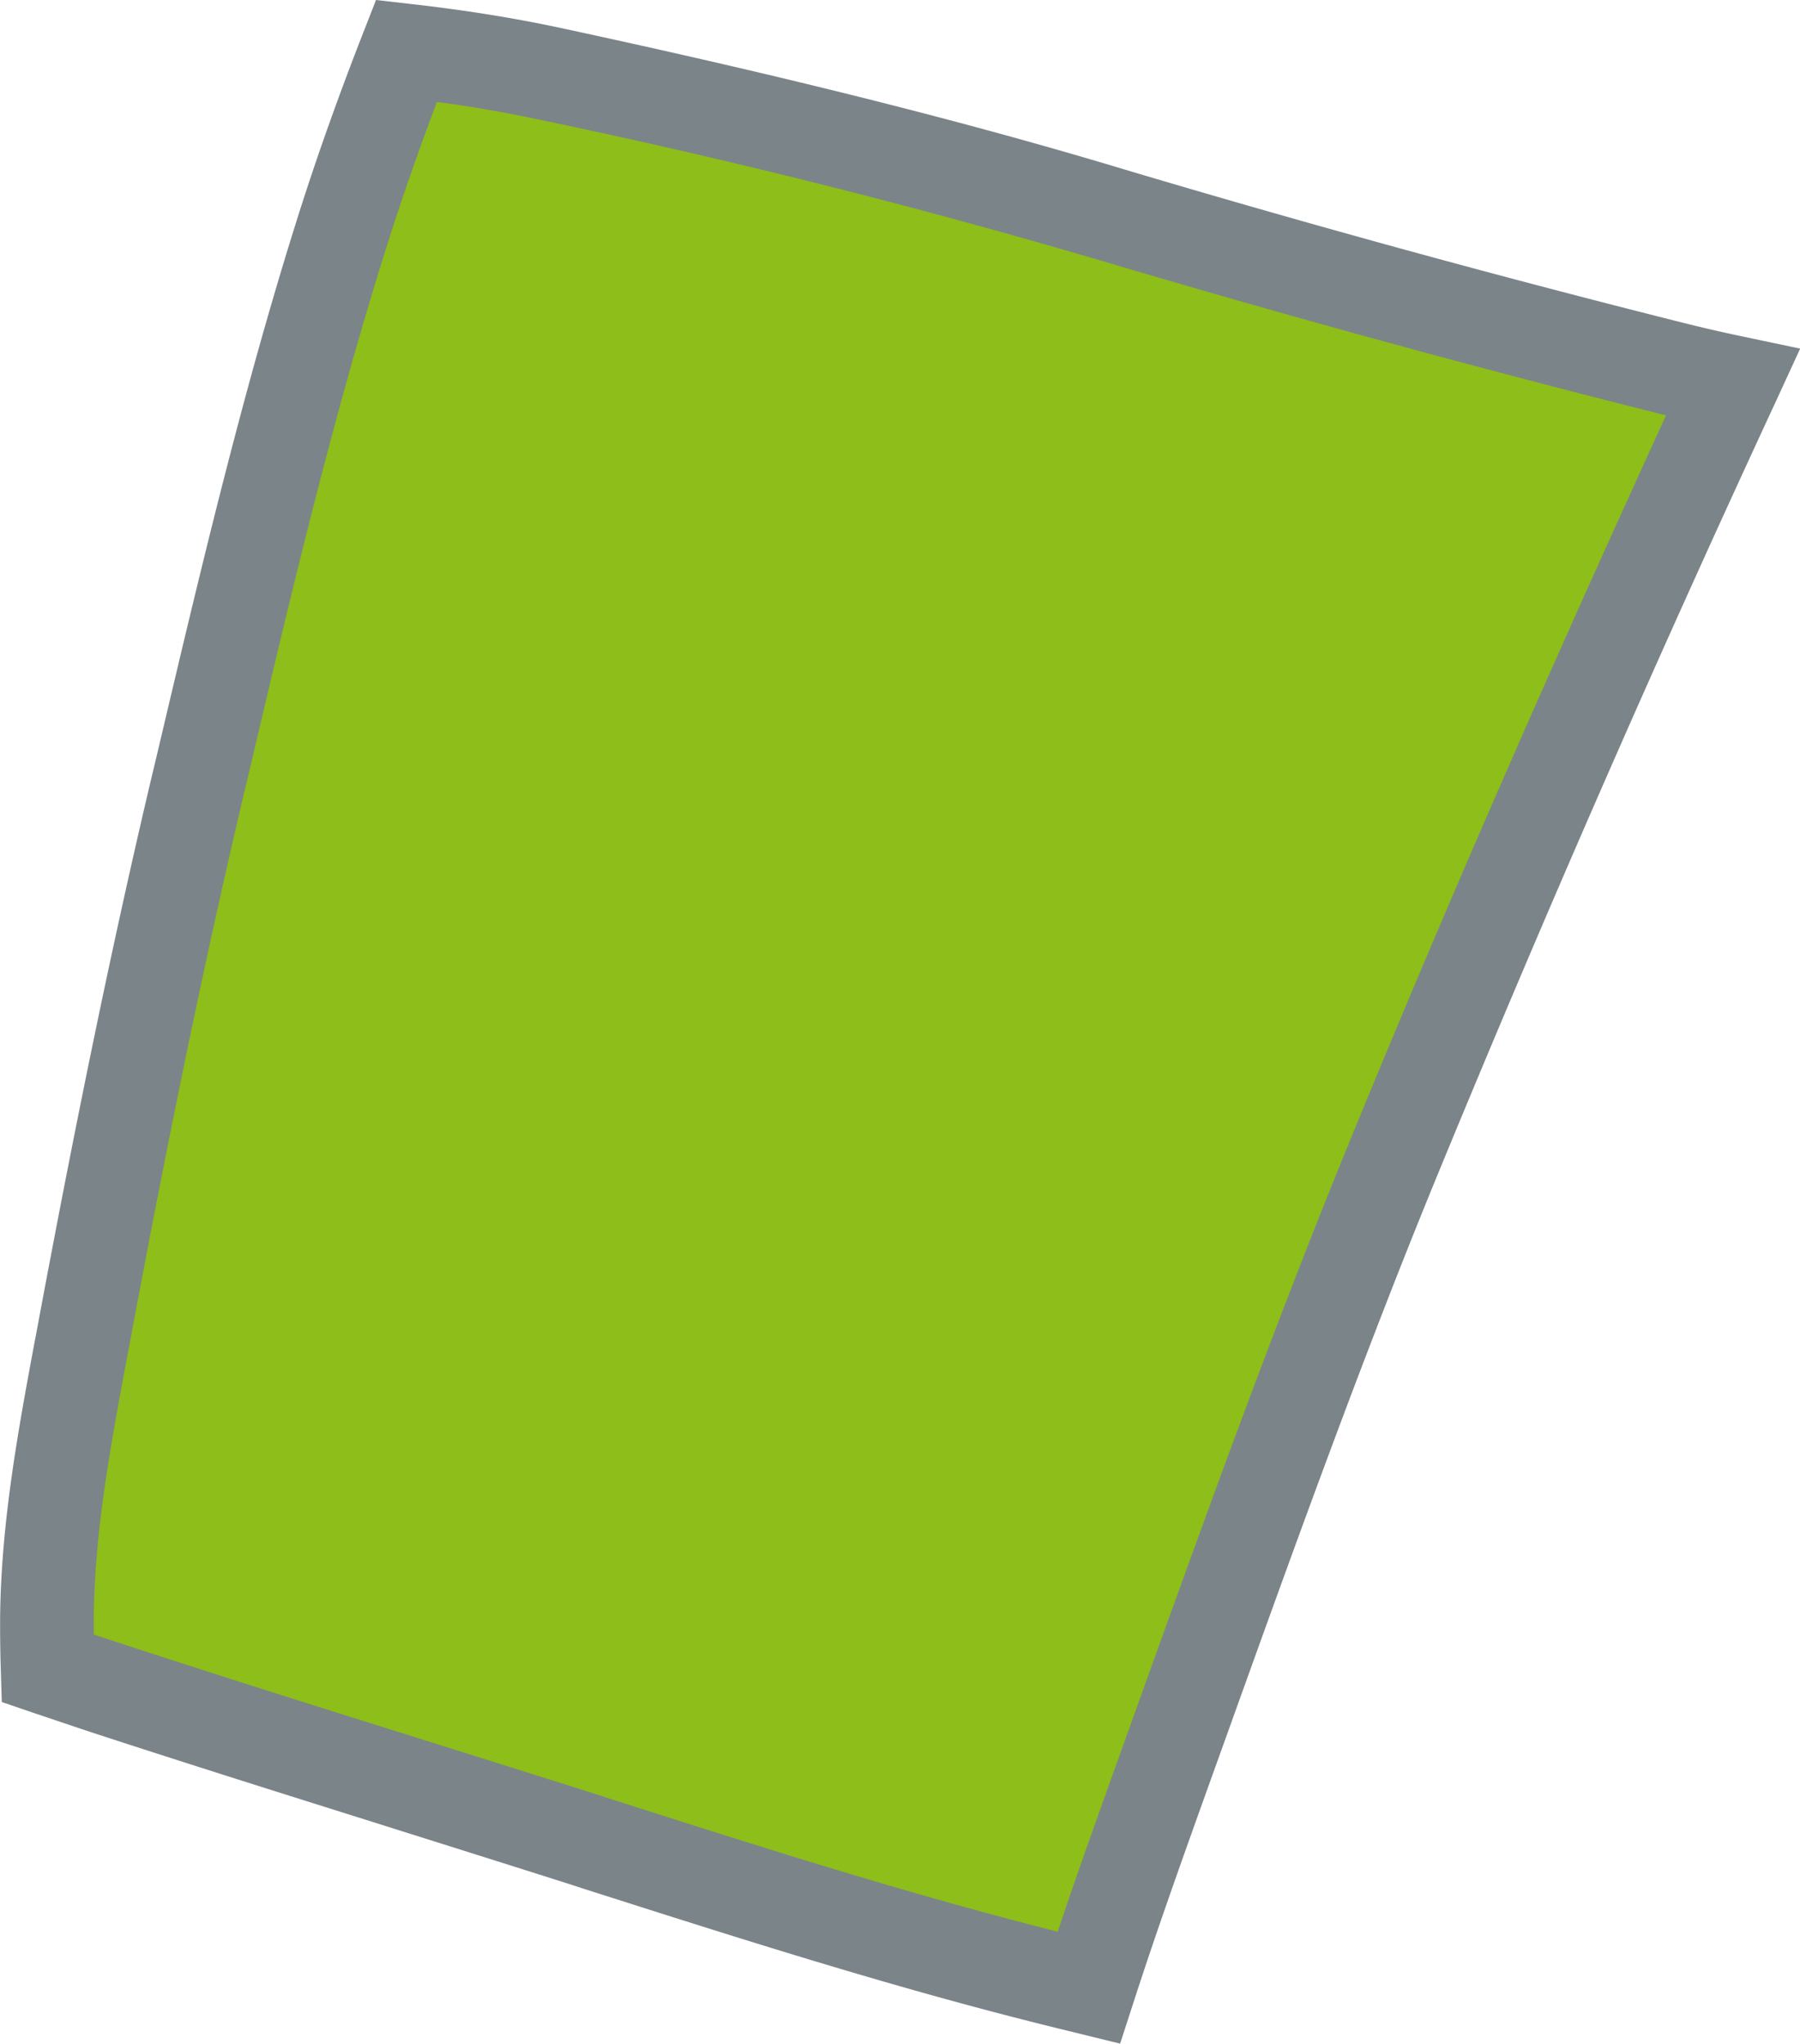 <svg xmlns="http://www.w3.org/2000/svg" width="10.982" height="12.469" viewBox="0 0 10.982 12.469"><path d="M6.575 12.111c-1.02-.248-1.999-.563-2.998-.882-.986-.315-1.976-.617-2.96-.94l-.326-.11a8.94 8.94 0 01-.004-.328C.294 9.289.4 8.74.502 8.189a72.38 72.38 0 01.702-3.387c.264-1.121.526-2.247.87-3.346.121-.387.257-.769.405-1.147.292.033.582.078.872.14 1.152.248 2.321.526 3.449.866a82.06 82.06 0 003.383.928c.13.033.259.063.389.09a117.533 117.533 0 00-2.106 4.821c-.458 1.124-.866 2.263-1.277 3.404-.188.522-.377 1.043-.547 1.569l-.067-.017z" fill="#8dbe1a"/><path d="M.011 10.386l-.006-.197a8.287 8.287 0 01-.004-.341c.008-.571.111-1.127.211-1.665l.009-.046c.248-1.334.472-2.414.705-3.4l.039-.163c.249-1.056.506-2.147.837-3.203.117-.375.256-.767.412-1.166L2.294 0l.219.025c.325.037.619.084.9.144 1.385.298 2.488.575 3.471.872a81.21 81.21 0 003.371.925c.119.03.243.059.377.087l.351.074-.15.326a116.337 116.337 0 00-2.101 4.809c-.453 1.111-.865 2.26-1.264 3.371l-.073.203c-.162.452-.33.919-.479 1.38l-.082.253-.326-.08c-1.007-.245-1.95-.547-2.95-.866l-.067-.022c-.373-.119-.747-.236-1.12-.354-.604-.19-1.229-.386-1.842-.587l-.33-.111-.187-.064zM2.666.621c-.119.315-.226.624-.319.921-.325 1.036-.58 2.117-.826 3.163l-.039.163c-.23.977-.453 2.049-.699 3.373l-.009.046c-.1.538-.195 1.046-.202 1.568v.118l.134.044c.609.2 1.232.396 1.835.585.374.118.749.235 1.123.354l.067.022c.926.296 1.804.576 2.722.808.129-.385.268-.77.402-1.144l.073-.203c.401-1.116.816-2.271 1.273-3.393.562-1.378 1.189-2.82 1.964-4.512l-.053-.013a82.483 82.483 0 01-3.395-.931A43.549 43.549 0 003.29.73a8.015 8.015 0 00-.625-.108z" fill="#7b8489"/></svg>